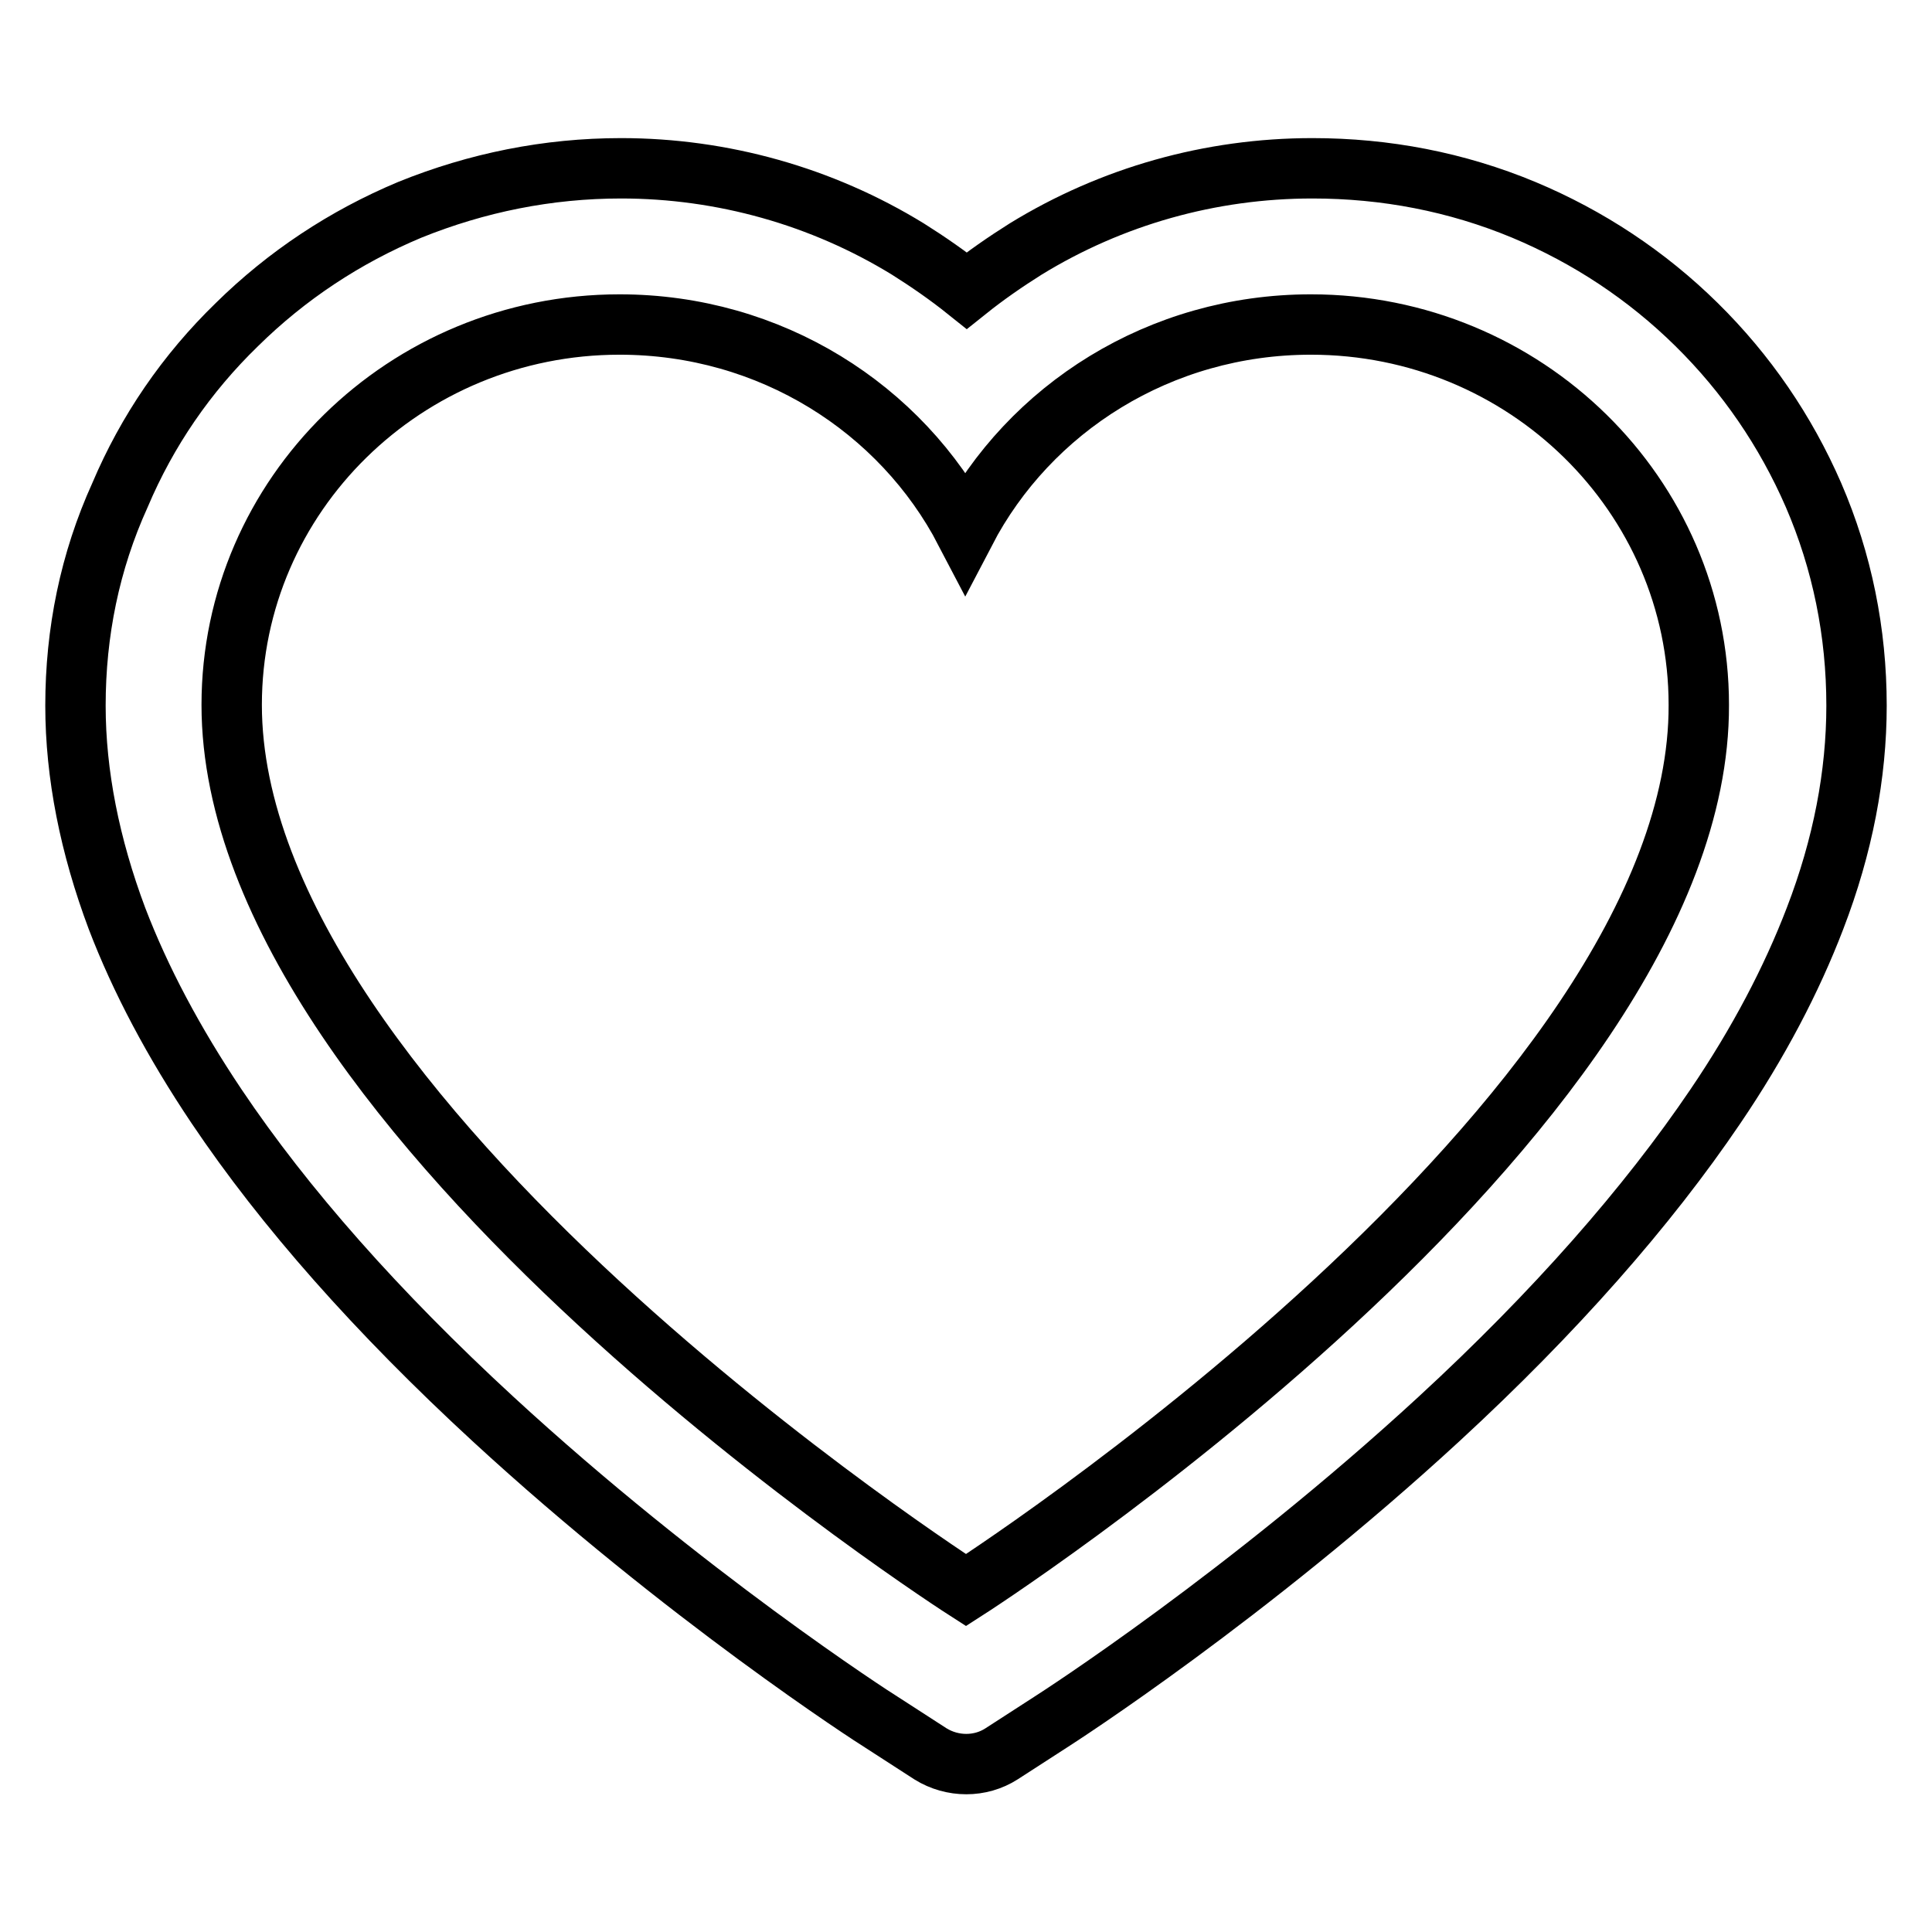 <?xml version="1.0" encoding="utf-8"?>
<!-- Svg Vector Icons : http://www.onlinewebfonts.com/icon -->
<!DOCTYPE svg PUBLIC "-//W3C//DTD SVG 1.1//EN" "http://www.w3.org/Graphics/SVG/1.1/DTD/svg11.dtd">
<svg version="1.1" xmlns="http://www.w3.org/2000/svg" xmlns:xlink="http://www.w3.org/1999/xlink" x="0px" y="0px" viewBox="0 0 256 256" enable-background="new 0 0 256 256" xml:space="preserve">
<g> <path stroke-width="8" fill-opacity="0" stroke="#000000"  d="M240.3,65.6c-3.7-8.5-8.9-16.1-15.5-22.6c-6.6-6.5-14.3-11.6-22.9-15.2c-8.9-3.7-18.3-5.5-28-5.5 c-13.5,0-26.6,3.7-38,10.7c-2.7,1.7-5.3,3.5-7.8,5.5c-2.5-2-5.1-3.8-7.8-5.5c-11.4-7-24.6-10.7-38-10.7c-9.7,0-19.1,1.9-28,5.5 c-8.6,3.6-16.3,8.7-22.9,15.2c-6.7,6.5-11.9,14.1-15.5,22.6C11.9,74.4,10,83.8,10,93.5c0,9.1,1.9,18.6,5.5,28.2 c3.1,8.1,7.5,16.4,13.2,24.9c9,13.4,21.3,27.3,36.6,41.4c25.4,23.4,50.5,39.6,51.5,40.2l6.5,4.2c2.9,1.8,6.6,1.8,9.4,0l6.5-4.2 c1.1-0.7,26.1-16.8,51.5-40.2c15.3-14.1,27.6-28.1,36.6-41.4c5.7-8.4,10.1-16.8,13.2-24.9c3.7-9.6,5.5-19.1,5.5-28.2 C246,83.8,244.1,74.4,240.3,65.6L240.3,65.6z M128,210.7c0,0-97.3-62.3-97.3-117.3c0-27.8,23-50.4,51.4-50.4 c20,0,37.3,11.1,45.8,27.4c8.5-16.3,25.8-27.4,45.8-27.4c28.4,0,51.4,22.6,51.4,50.4C225.3,148.4,128,210.7,128,210.7z"/></g>
</svg>